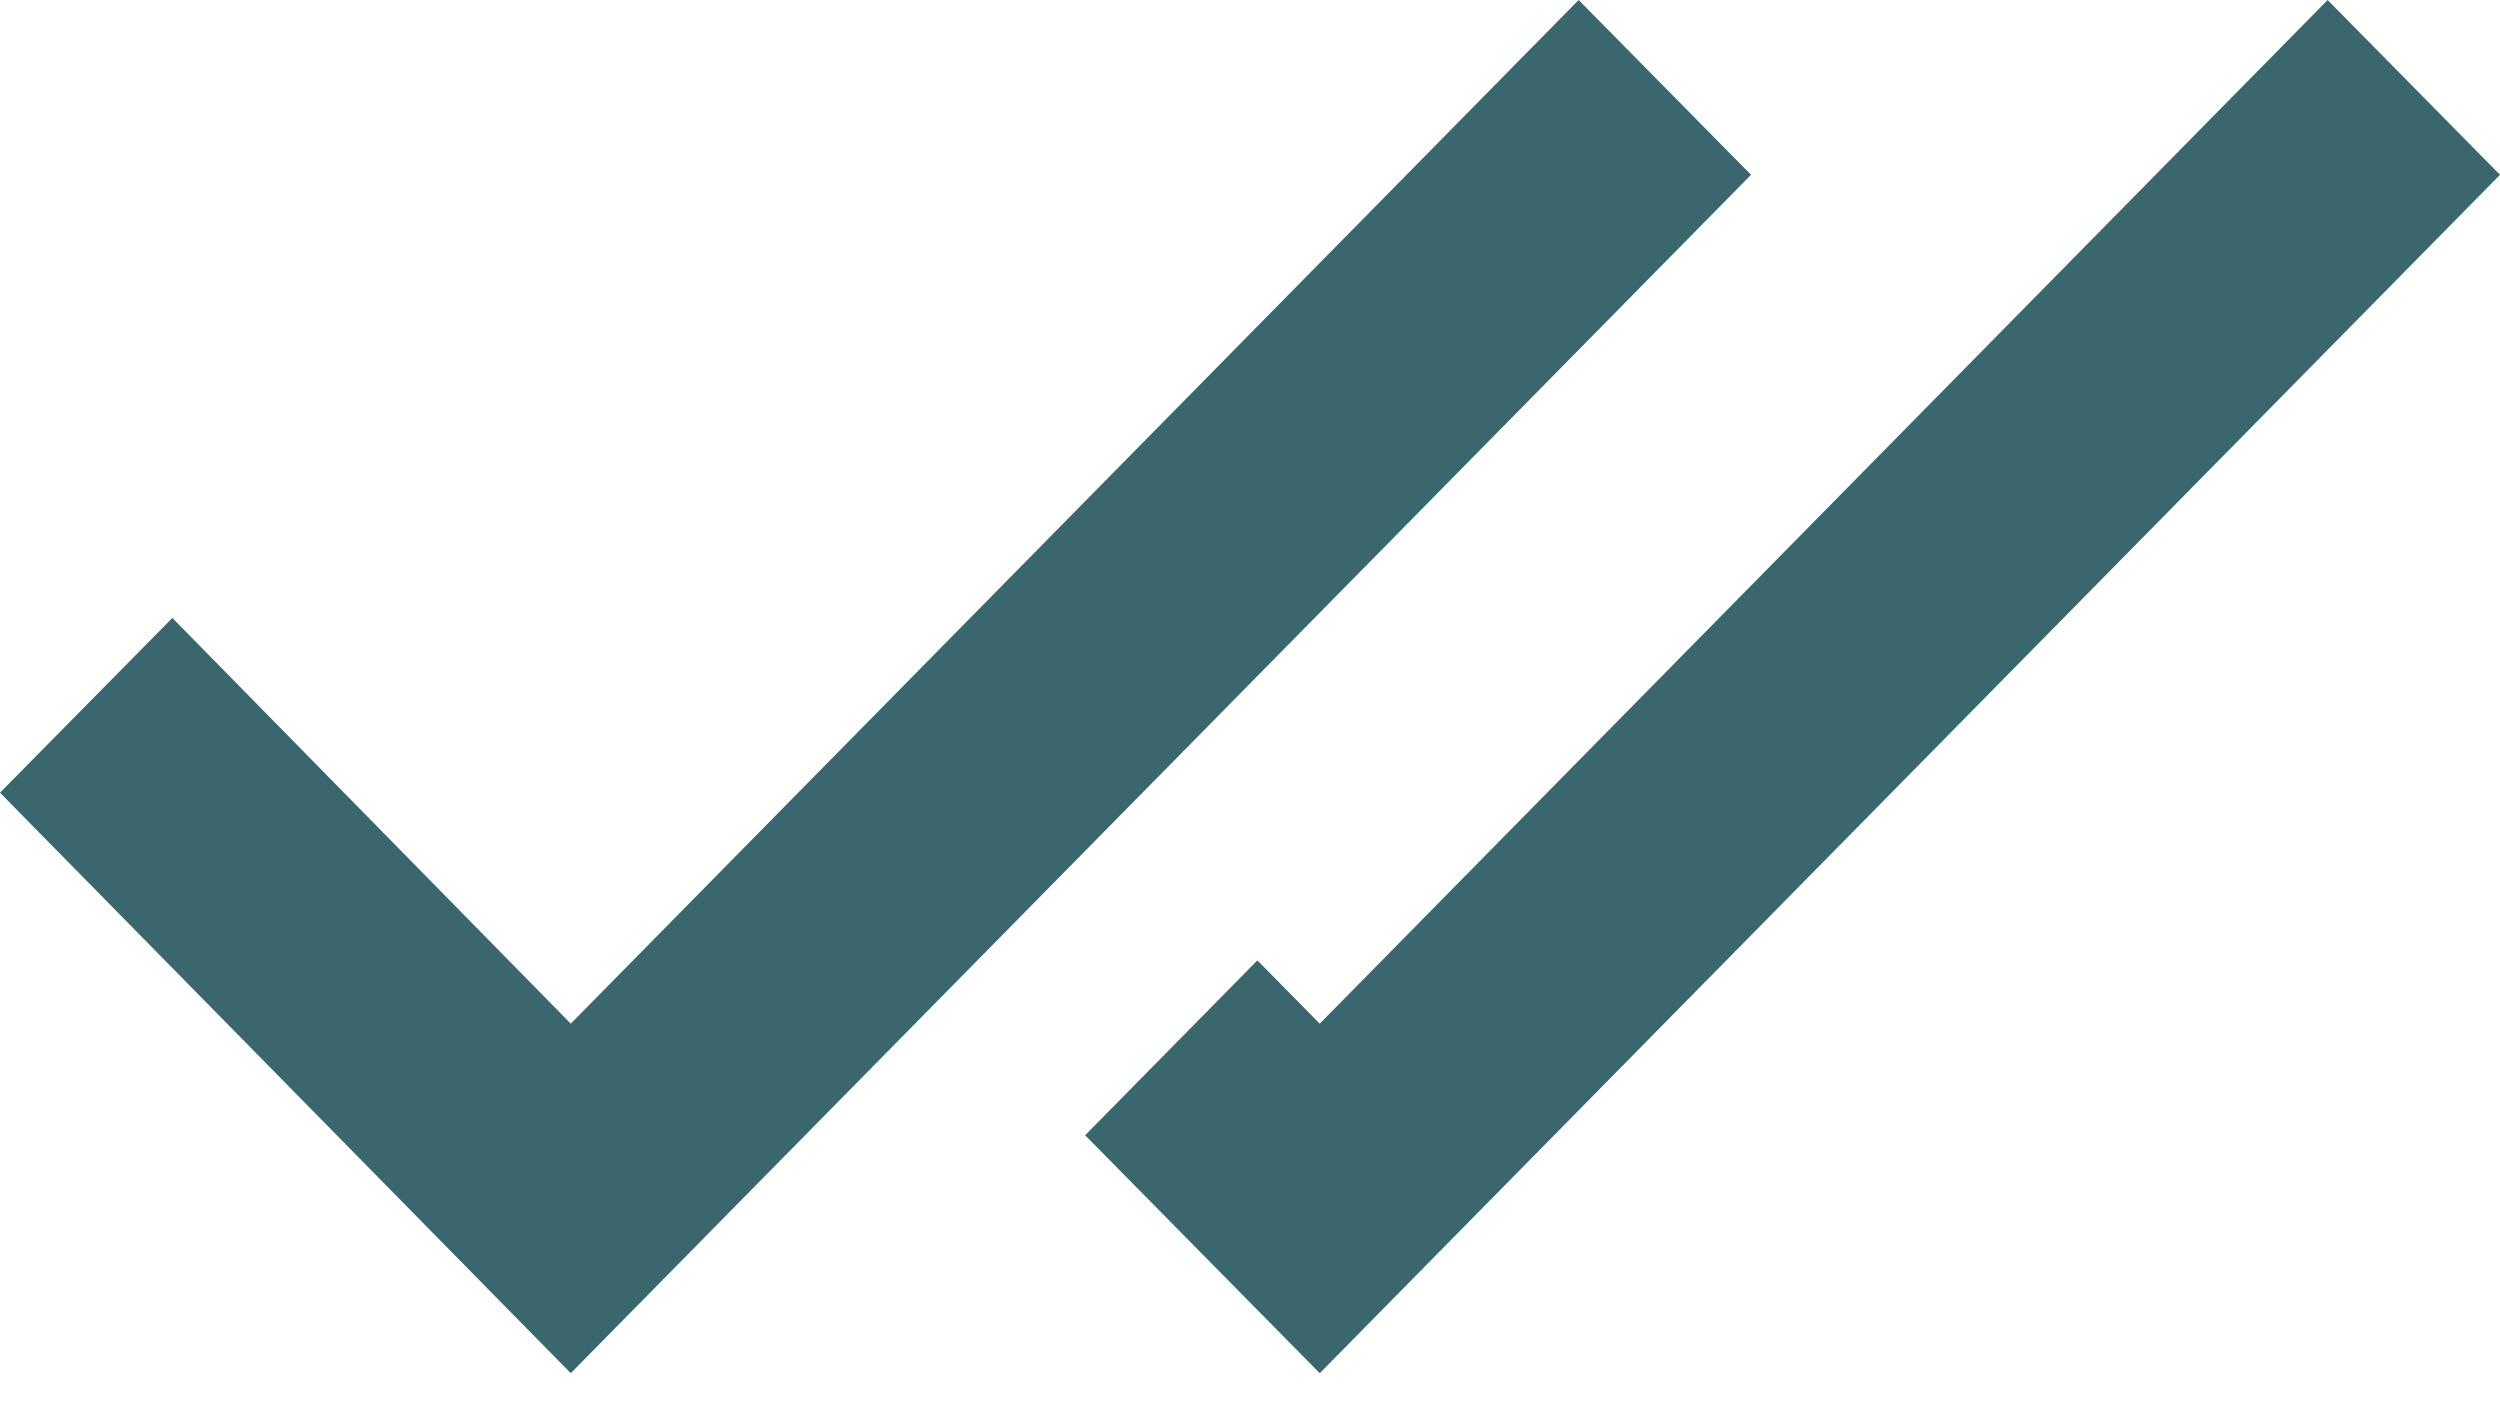 <svg width="39" height="22" viewBox="0 0 39 22" fill="none" xmlns="http://www.w3.org/2000/svg">
<path fill-rule="evenodd" clip-rule="evenodd" d="M24.627 0L8.904 15.969L2.689 9.64L0 12.366L8.904 21.422L27.316 2.727L24.627 0ZM16.928 17.71L20.588 21.422L39 2.727L36.311 0L20.588 15.969L19.615 14.982L16.928 17.71Z" fill="#39676D"/>
</svg>
